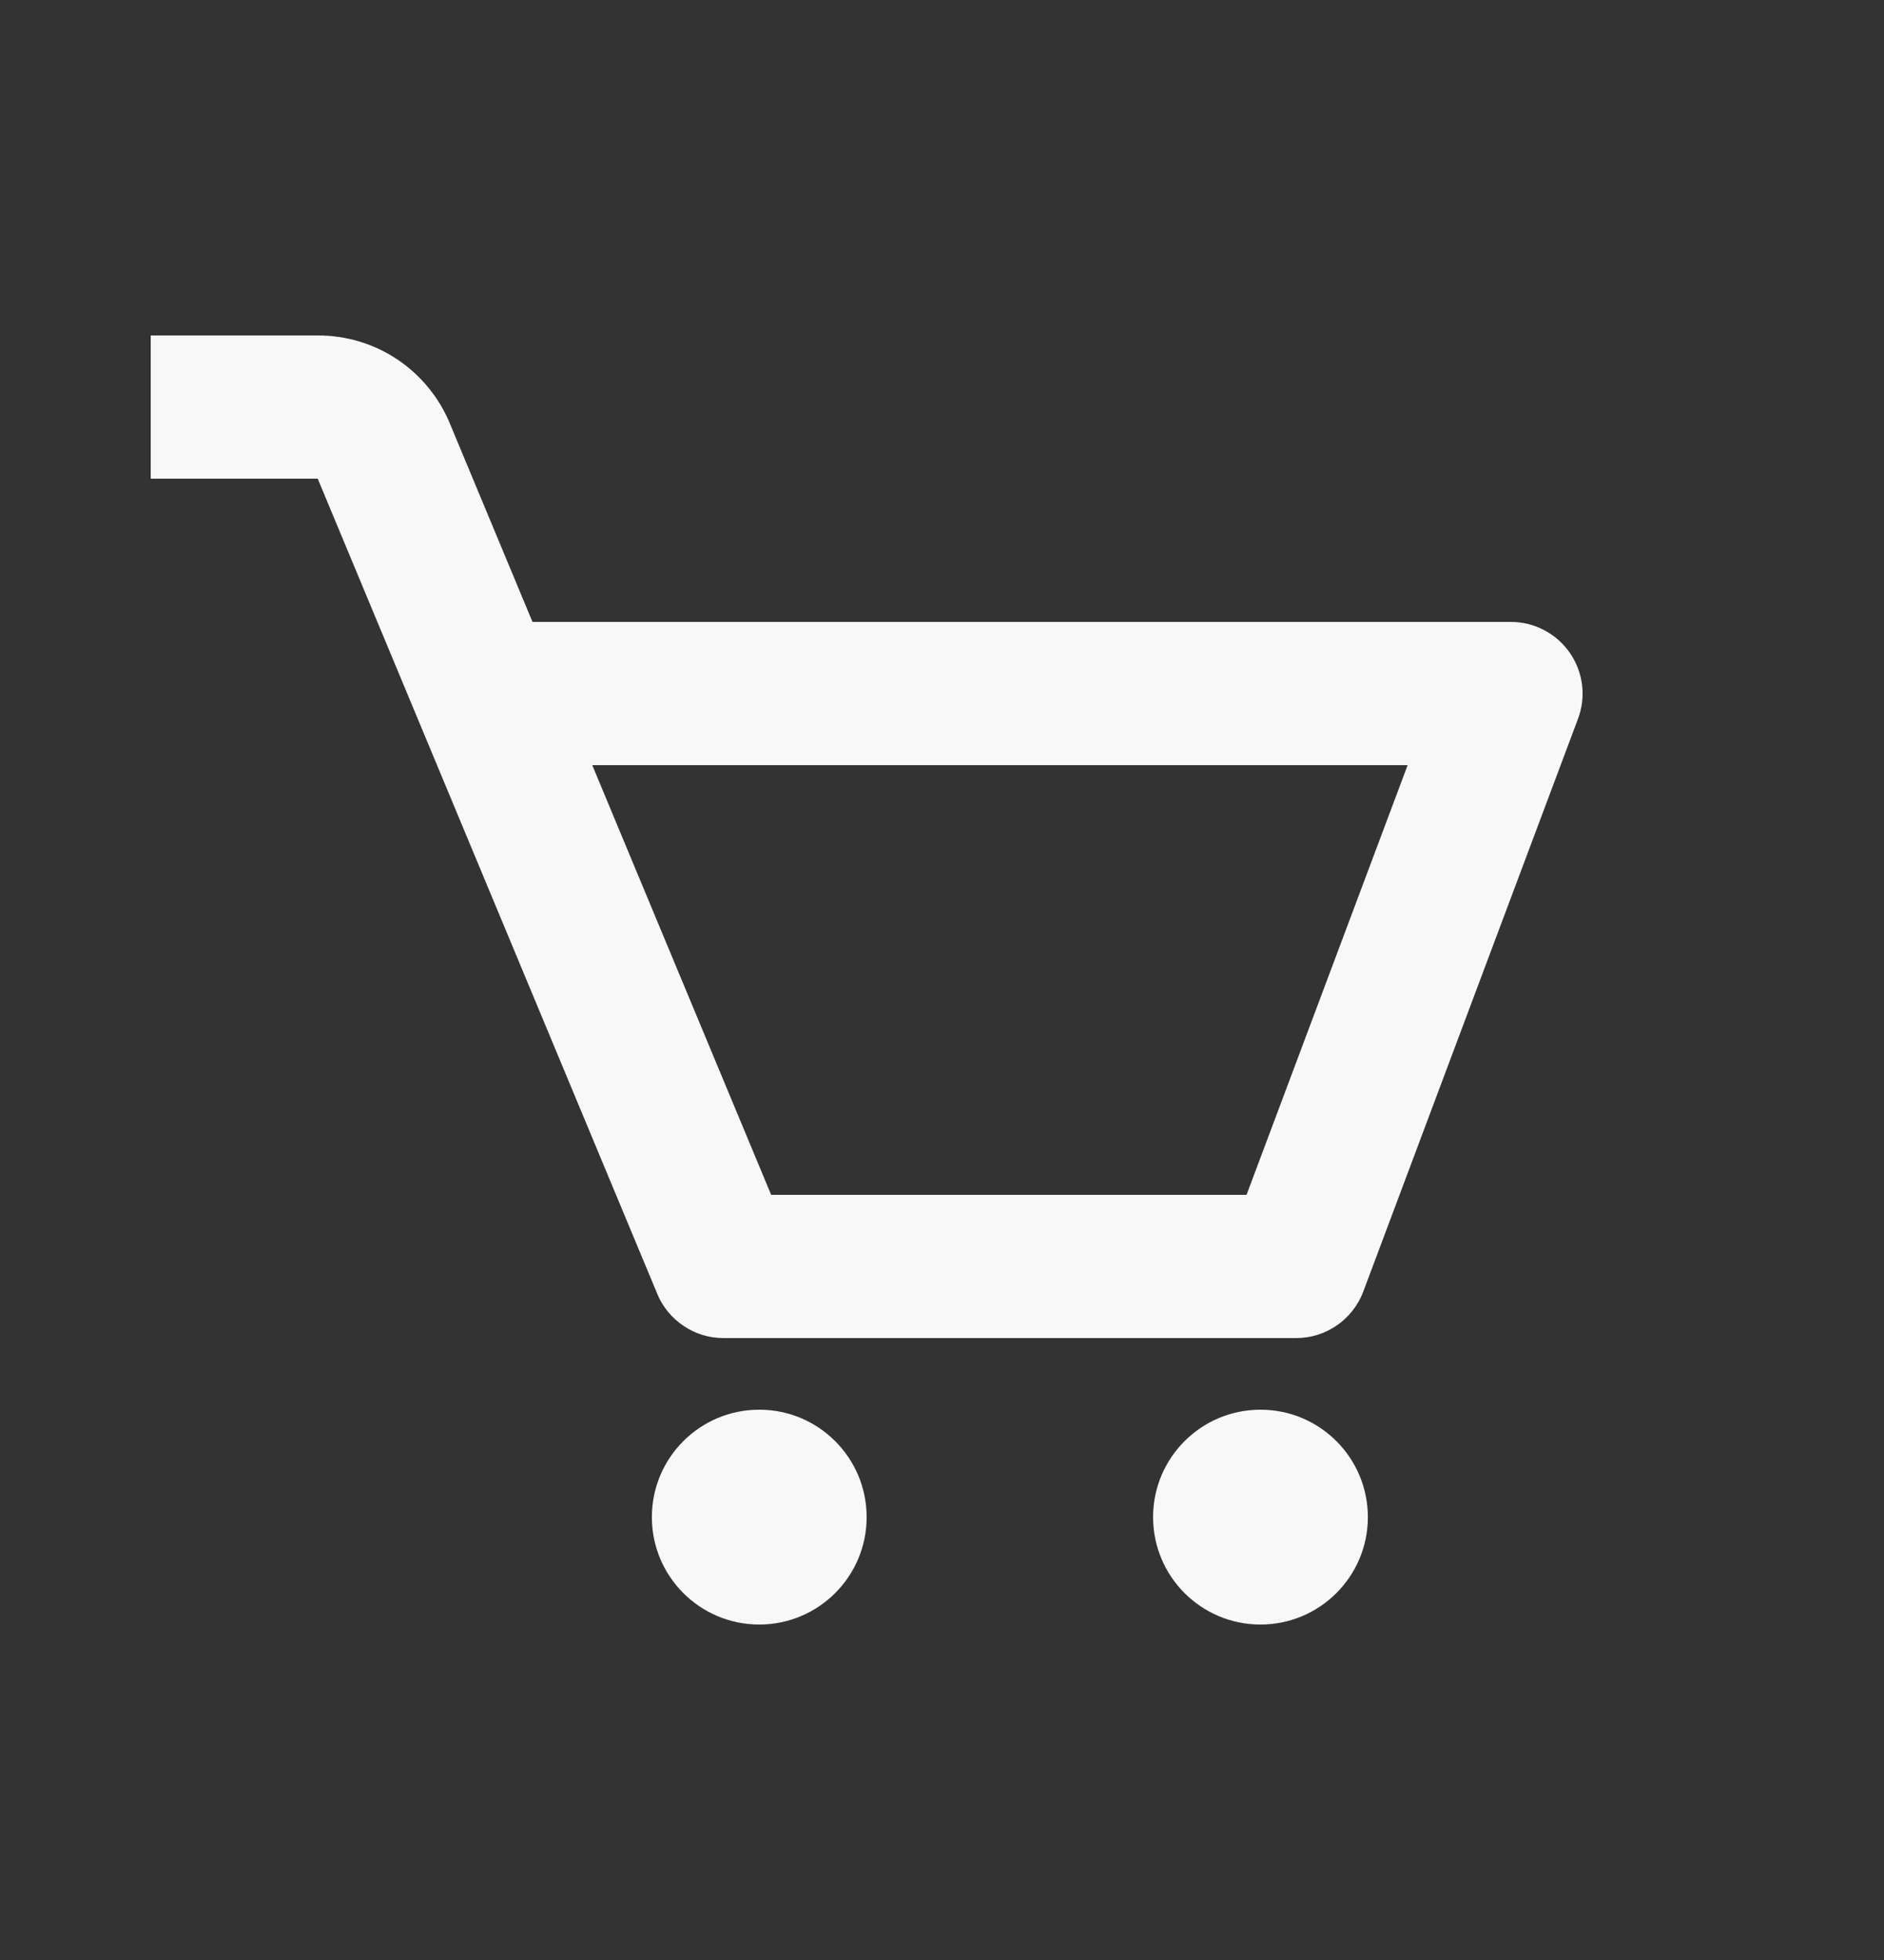 <svg width="25" height="26" viewBox="0 0 25 26" fill="none" xmlns="http://www.w3.org/2000/svg">
<rect x="0" y="0" width="25" height="26" fill="#333333" stroke="none"/>
<path d="M20.831 8.66C20.743 8.533 20.626 8.43 20.49 8.359C20.354 8.287 20.203 8.25 20.05 8.25H7.066L5.97 5.619C5.827 5.272 5.583 4.976 5.271 4.767C4.959 4.559 4.592 4.449 4.216 4.45H2V6.35H4.216L8.723 17.166C8.795 17.339 8.917 17.486 9.073 17.59C9.229 17.695 9.412 17.75 9.6 17.75H17.2C17.596 17.75 17.95 17.504 18.09 17.134L20.94 9.534C20.994 9.391 21.012 9.236 20.993 9.084C20.974 8.931 20.918 8.786 20.831 8.66ZM16.541 15.85H10.233L7.859 10.15H18.679L16.541 15.85Z" fill="#F8F8F8"/>
<path d="M10.075 21.55C10.862 21.55 11.5 20.912 11.5 20.125C11.5 19.338 10.862 18.7 10.075 18.7C9.288 18.7 8.65 19.338 8.65 20.125C8.65 20.912 9.288 21.55 10.075 21.55Z" fill="#F8F8F8"/>
<path d="M16.726 21.55C17.513 21.55 18.151 20.912 18.151 20.125C18.151 19.338 17.513 18.7 16.726 18.7C15.939 18.7 15.301 19.338 15.301 20.125C15.301 20.912 15.939 21.55 16.726 21.55Z" fill="#F8F8F8"/>
</svg>
